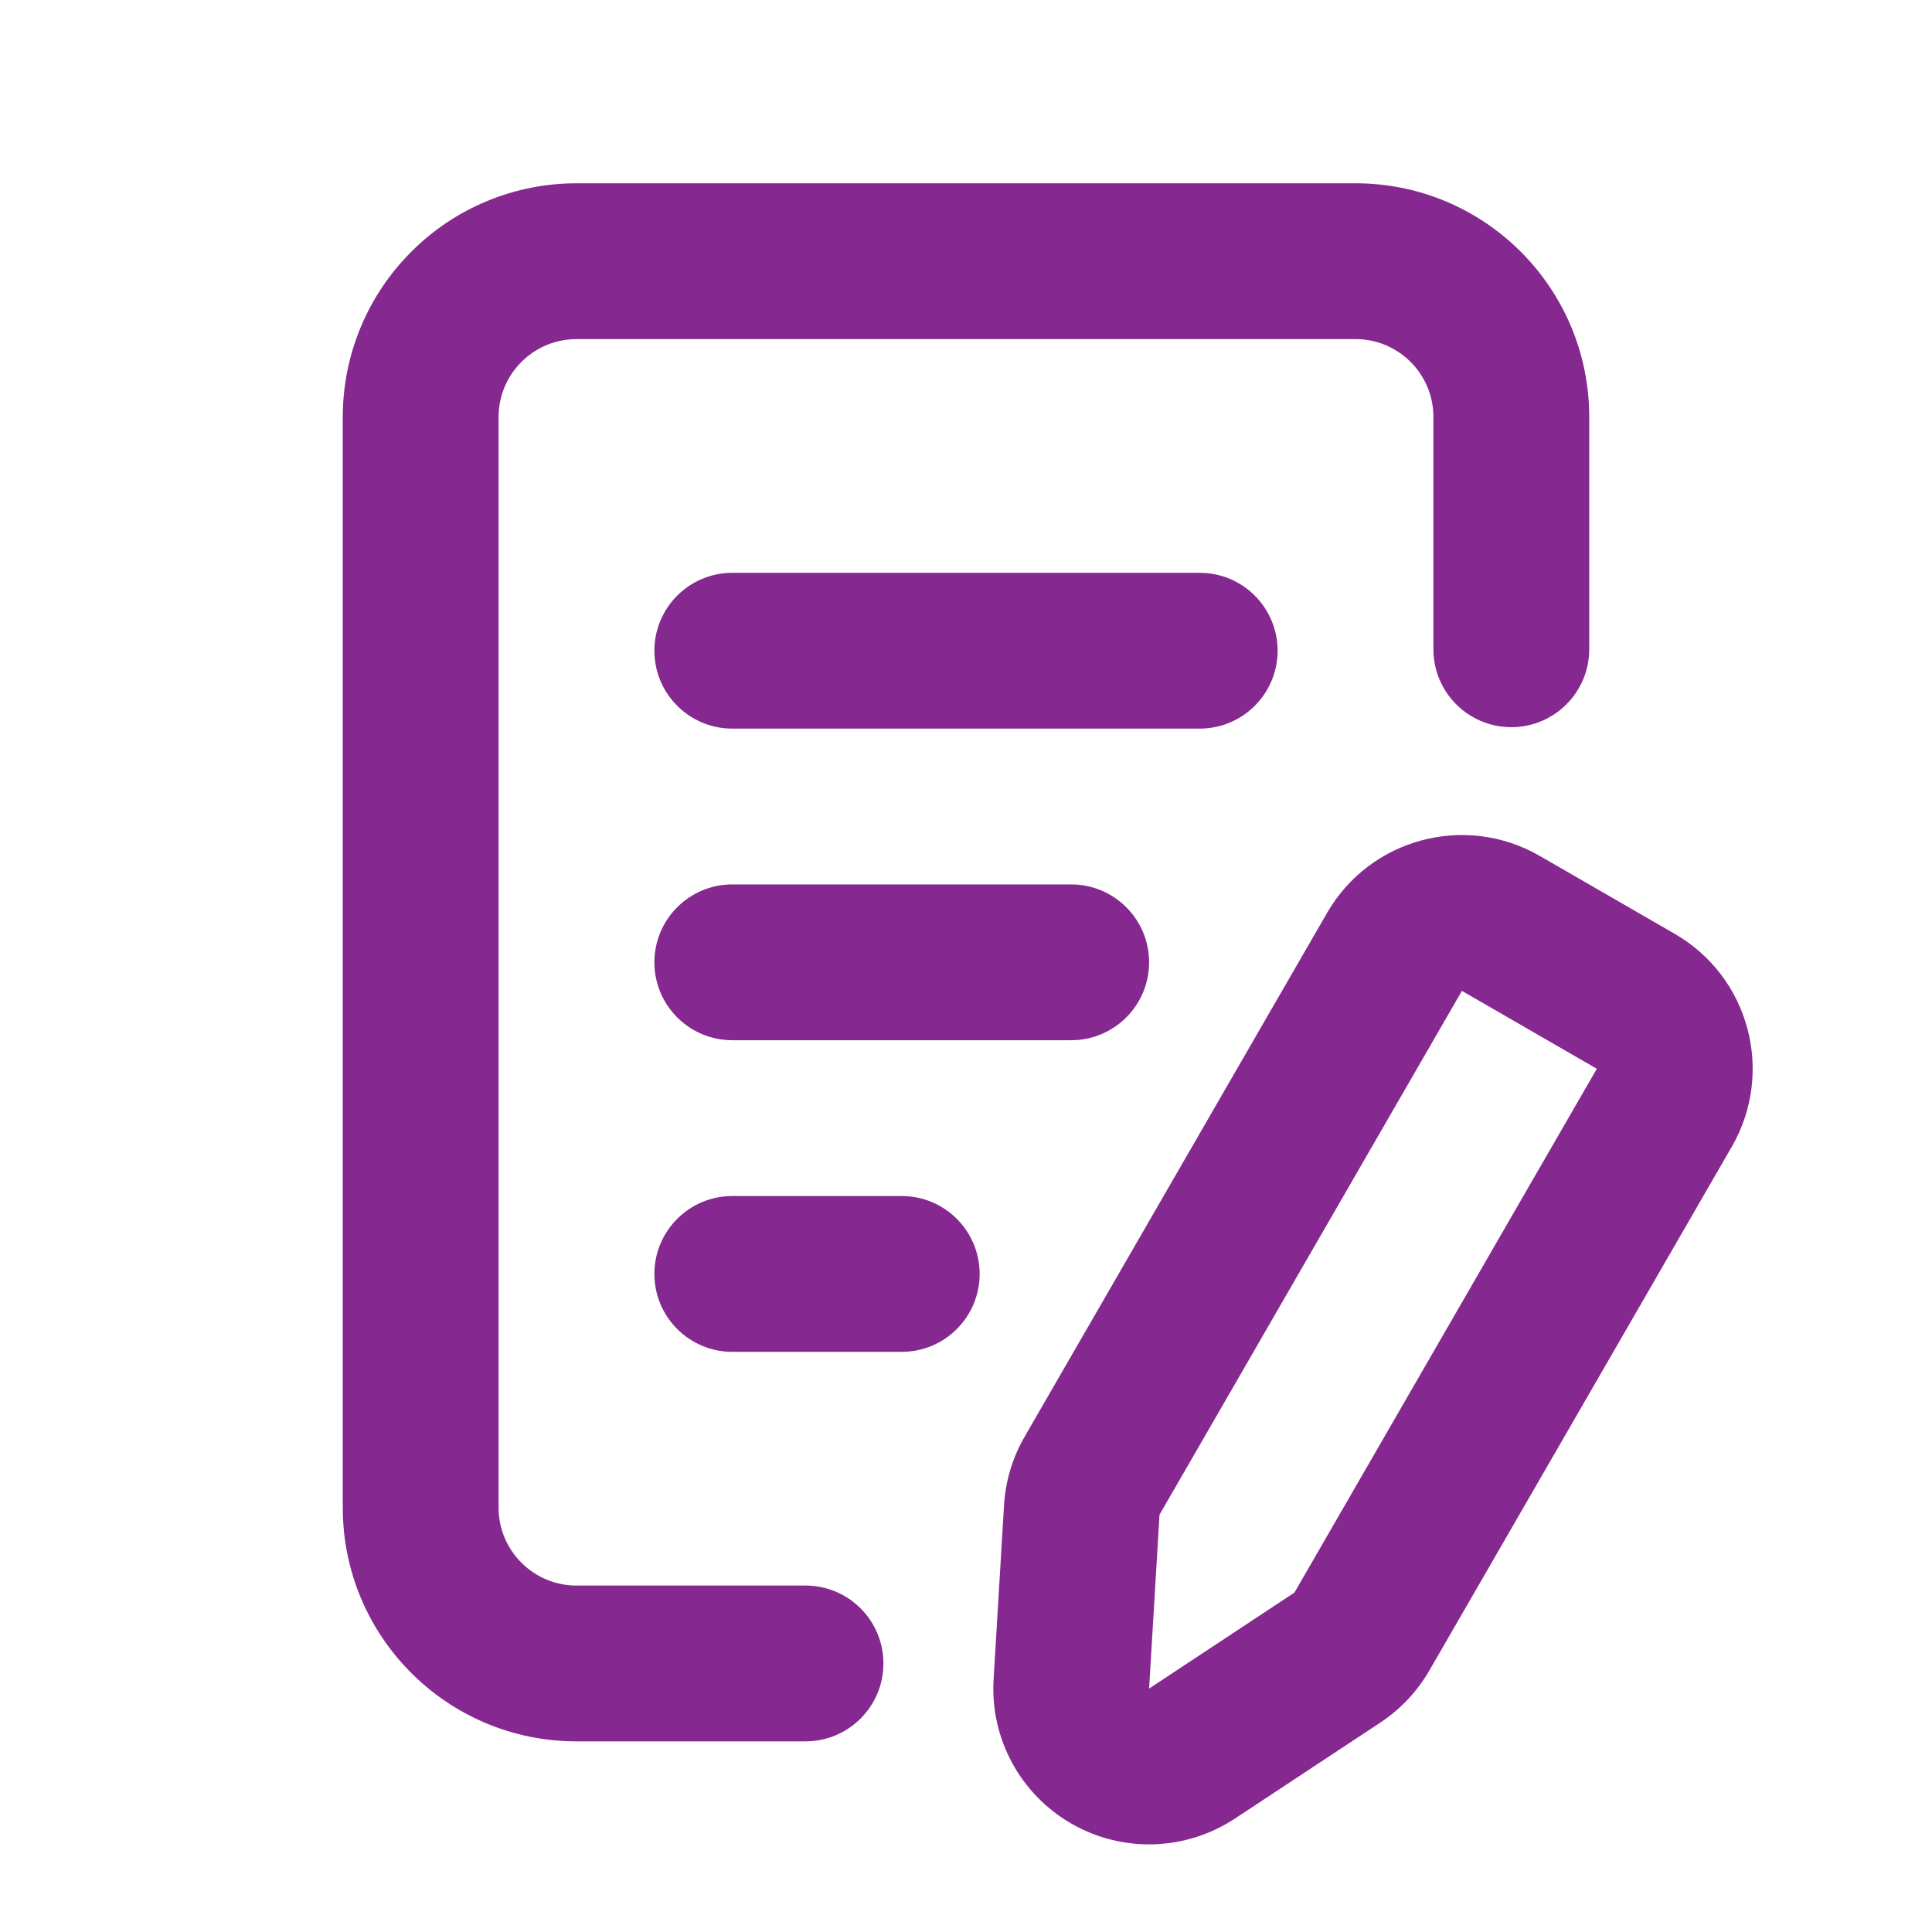 <svg width="31" height="31" viewBox="0 0 31 31" fill="none" xmlns="http://www.w3.org/2000/svg">
<path fill-rule="evenodd" clip-rule="evenodd" d="M21.293 14.649L16.44 23.054C16.246 23.39 16.133 23.766 16.11 24.154C16.078 24.684 16.008 25.845 15.943 26.944C15.885 27.889 16.367 28.785 17.188 29.259C18.008 29.733 19.025 29.701 19.815 29.18C20.734 28.573 21.705 27.933 22.148 27.64C22.471 27.426 22.741 27.14 22.935 26.804L27.788 18.399C28.477 17.203 28.069 15.674 26.872 14.984L24.707 13.734C23.511 13.044 21.983 13.453 21.293 14.649ZM25.5 10.418V6.691C25.5 4.62 23.821 2.941 21.75 2.941H9.25C8.255 2.941 7.301 3.336 6.599 4.04C5.895 4.743 5.5 5.696 5.5 6.691V24.191C5.5 26.263 7.179 27.941 9.25 27.941H12.925C13.615 27.941 14.175 27.381 14.175 26.691C14.175 26.001 13.615 25.441 12.925 25.441H9.25C8.56 25.441 8 24.881 8 24.191V6.691C8 6.36 8.131 6.041 8.366 5.808C8.6 5.573 8.919 5.441 9.25 5.441H21.75C22.44 5.441 23 6.001 23 6.691V10.418C23 11.108 23.56 11.668 24.25 11.668C24.94 11.668 25.5 11.108 25.5 10.418ZM23.457 15.899L25.622 17.149L20.77 25.554L18.438 27.094L18.605 24.304L23.457 15.899ZM11.75 21.691H14.469C15.159 21.691 15.719 21.131 15.719 20.441C15.719 19.751 15.159 19.191 14.469 19.191H11.75C11.06 19.191 10.5 19.751 10.5 20.441C10.5 21.131 11.06 21.691 11.75 21.691ZM11.75 16.691H17.188C17.878 16.691 18.438 16.131 18.438 15.441C18.438 14.751 17.878 14.191 17.188 14.191H11.75C11.06 14.191 10.5 14.751 10.5 15.441C10.5 16.131 11.06 16.691 11.75 16.691ZM11.75 11.691H19.25C19.94 11.691 20.5 11.131 20.5 10.441C20.5 9.751 19.94 9.191 19.25 9.191H11.75C11.06 9.191 10.5 9.751 10.5 10.441C10.5 11.131 11.06 11.691 11.75 11.691Z" fill="#852890"/>
</svg>
